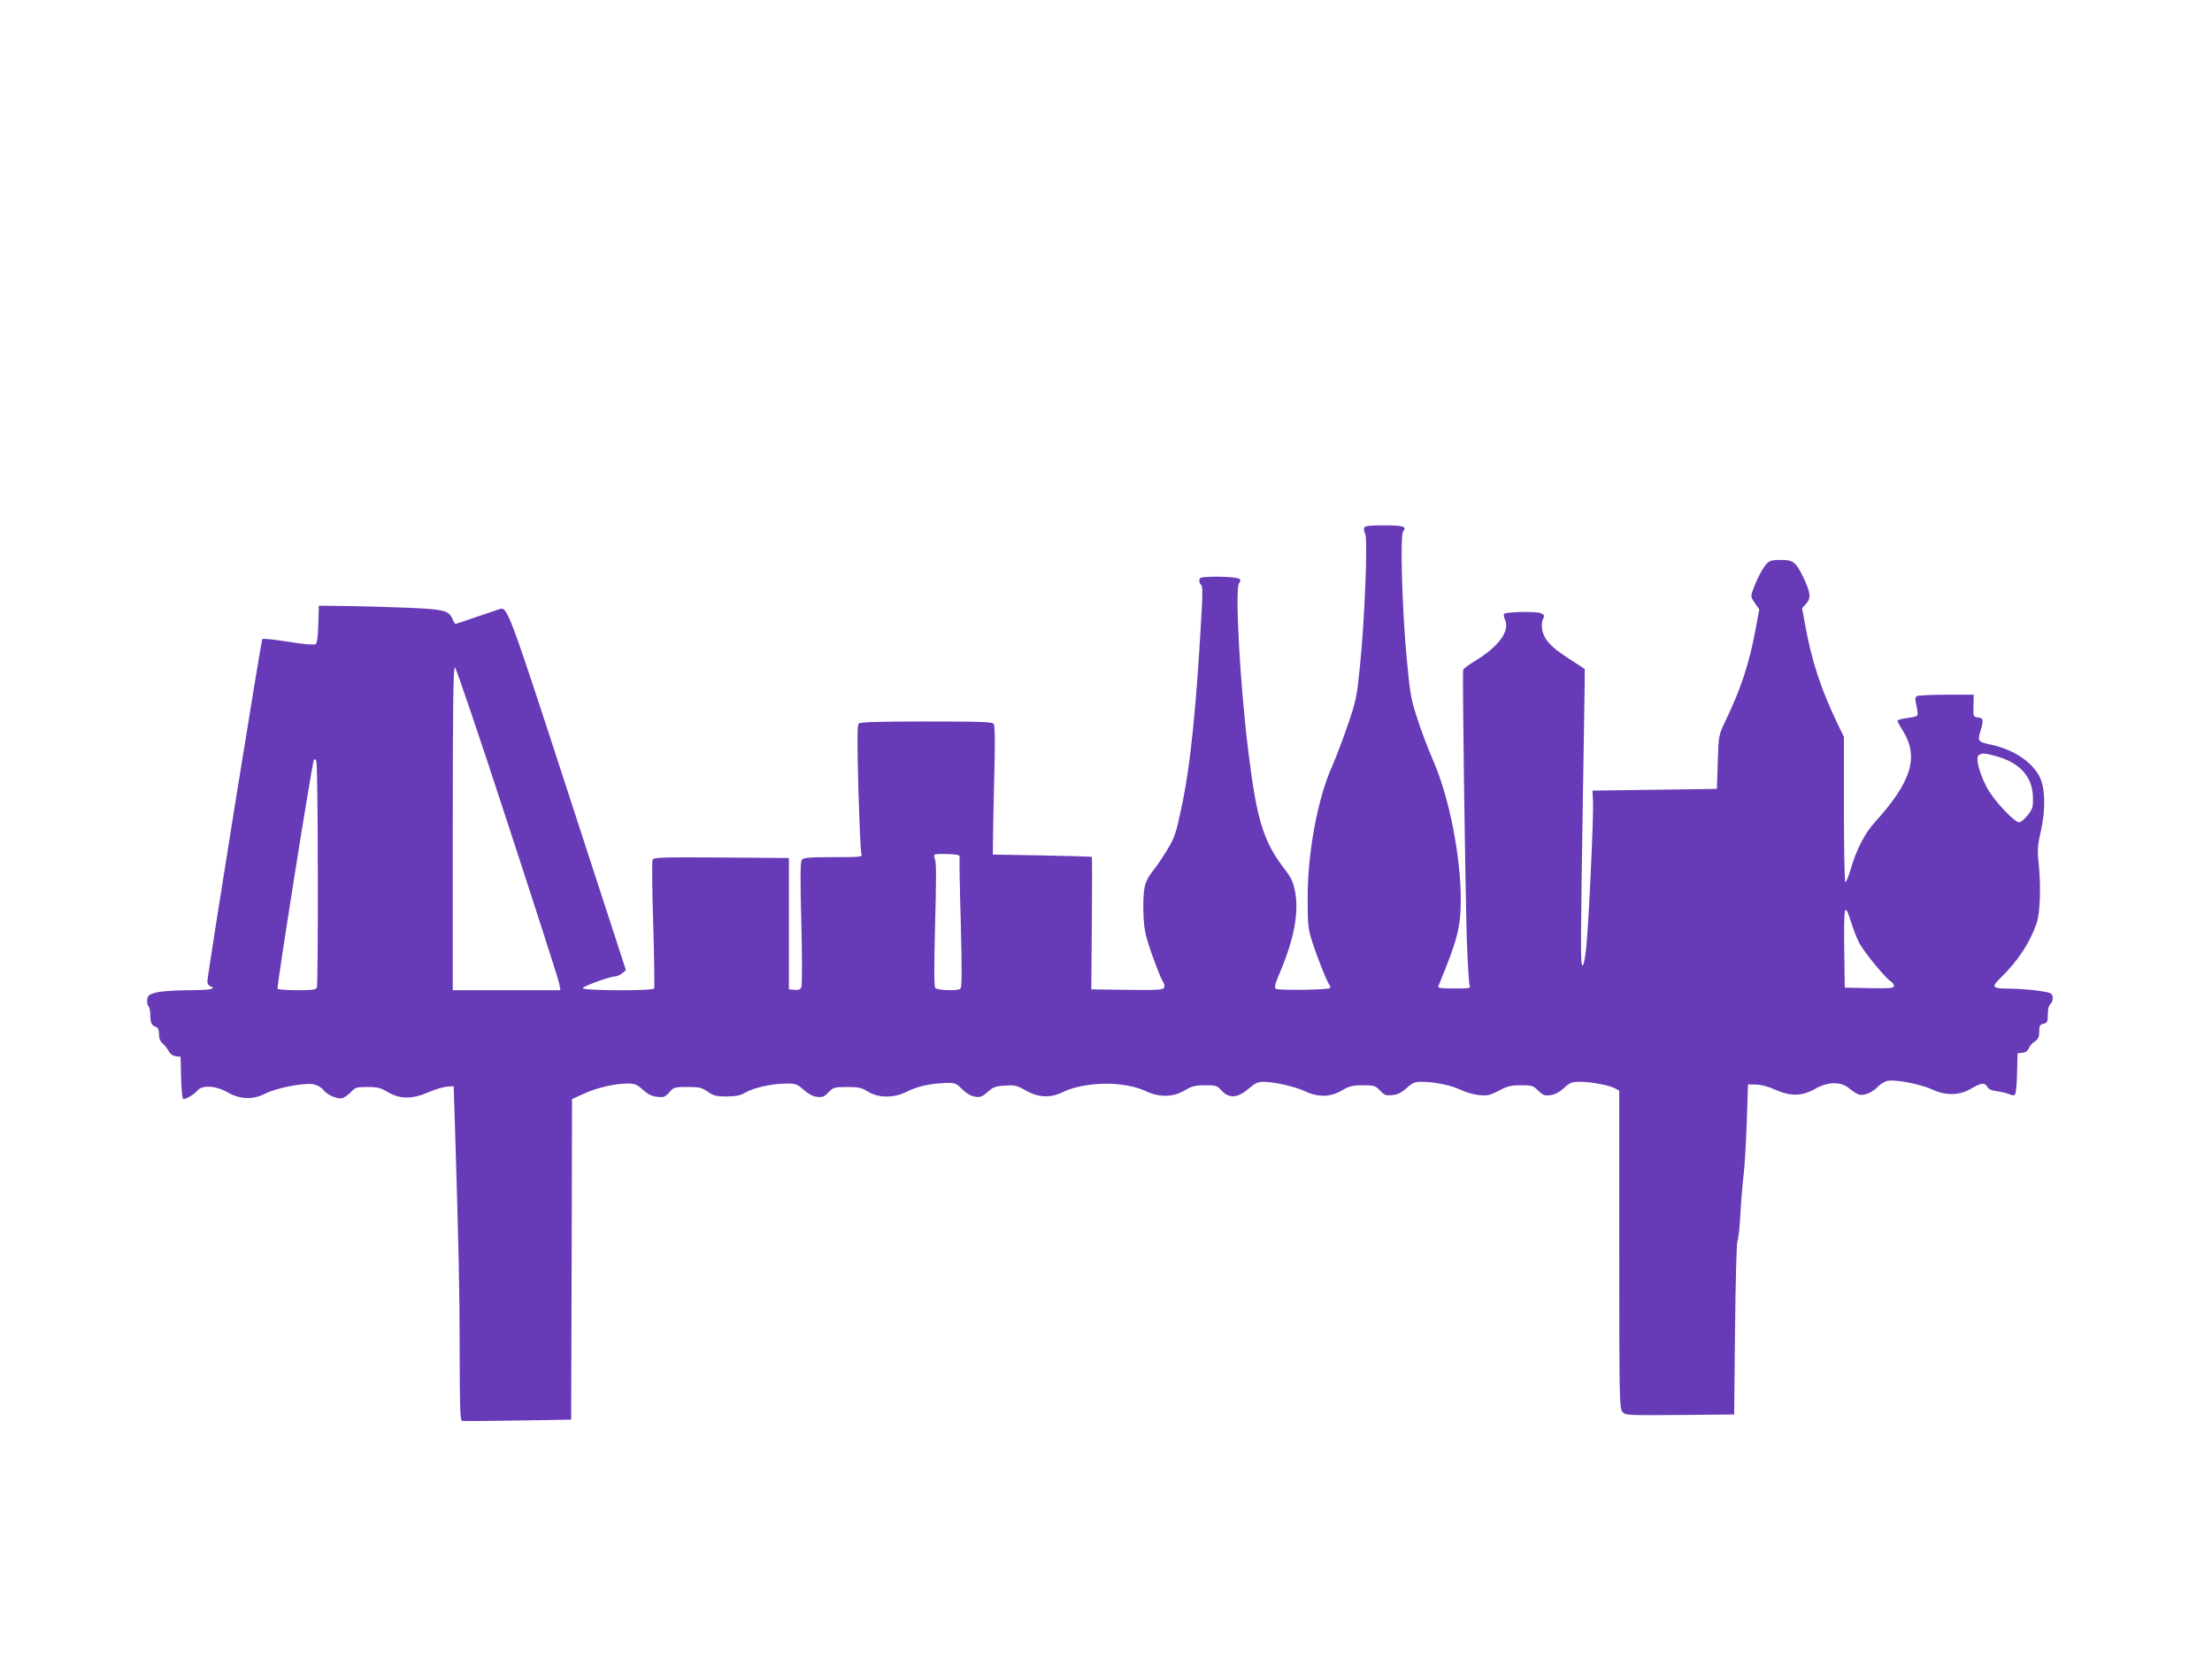 <?xml version="1.0" standalone="no"?>
<!DOCTYPE svg PUBLIC "-//W3C//DTD SVG 20010904//EN"
 "http://www.w3.org/TR/2001/REC-SVG-20010904/DTD/svg10.dtd">
<svg version="1.0" xmlns="http://www.w3.org/2000/svg"
 width="1280pt" height="960pt" viewBox="0 0 1280 960"
 preserveAspectRatio="xMidYMid meet">
<g transform="translate(0,960) scale(0.1,-0.1)"
fill="#673ab7" stroke="none">
<path d="M7894 6546 c-3 -8 0 -24 6 -35 15 -29 -3 -500 -30 -761 -18 -181 -23
-205 -69 -340 -27 -80 -69 -190 -93 -245 -84 -188 -142 -501 -141 -765 0 -149
2 -173 25 -245 31 -98 86 -235 100 -253 6 -7 8 -16 4 -20 -11 -10 -298 -14
-313 -4 -10 6 -5 28 21 89 85 200 113 351 90 475 -11 55 -22 79 -63 132 -120
158 -158 280 -206 666 -49 387 -80 955 -55 985 8 9 9 19 4 24 -10 10 -97 16
-181 13 -45 -2 -53 -5 -53 -21 0 -11 5 -23 11 -26 7 -5 8 -45 4 -123 -31 -576
-66 -926 -120 -1173 -30 -143 -39 -168 -81 -237 -25 -42 -64 -99 -85 -125 -46
-59 -54 -92 -53 -223 1 -72 7 -121 23 -175 25 -85 80 -228 94 -246 5 -7 7 -20
3 -28 -5 -13 -34 -15 -213 -13 l-208 3 3 383 c2 210 2 383 0 384 -1 1 -131 5
-288 8 l-285 5 2 150 c1 83 5 249 8 370 3 138 2 226 -4 235 -9 13 -64 15 -390
15 -277 0 -383 -3 -392 -12 -9 -9 -9 -99 -2 -375 6 -200 13 -371 18 -380 7
-17 -5 -18 -163 -18 -136 0 -172 -3 -182 -15 -9 -11 -10 -95 -3 -367 5 -196 5
-361 0 -371 -6 -13 -17 -17 -40 -15 l-32 3 0 380 0 380 -391 3 c-355 2 -392 1
-398 -14 -4 -9 -2 -178 4 -376 6 -197 8 -363 5 -368 -9 -15 -418 -13 -413 2 4
12 159 68 189 68 9 0 27 8 39 18 l22 18 -335 1029 c-347 1066 -351 1075 -397
1060 -8 -3 -67 -23 -130 -44 -63 -22 -118 -40 -123 -41 -4 0 -12 11 -17 24
-20 53 -49 60 -255 69 -104 4 -264 9 -355 10 l-165 2 -3 -107 c-2 -68 -7 -109
-15 -115 -8 -6 -64 -2 -157 13 -79 13 -148 20 -152 16 -7 -7 -318 -1944 -318
-1982 0 -11 7 -23 15 -26 42 -16 2 -24 -122 -24 -80 0 -159 -6 -188 -13 -44
-12 -50 -17 -53 -41 -2 -16 1 -33 7 -39 6 -6 11 -29 11 -52 0 -45 7 -58 33
-68 12 -4 17 -17 17 -42 0 -23 7 -41 21 -53 11 -9 27 -29 35 -44 9 -17 24 -28
41 -30 l28 -3 3 -122 c2 -75 7 -123 13 -123 18 0 63 28 81 49 28 34 107 29
175 -10 73 -42 149 -44 221 -6 59 31 224 63 275 53 21 -4 45 -17 56 -31 24
-32 86 -58 114 -49 12 4 34 20 48 35 25 27 33 29 96 29 57 0 76 -5 118 -30 69
-41 141 -41 233 -1 37 16 85 31 107 33 l40 3 7 -210 c22 -707 28 -982 28
-1331 0 -305 3 -393 13 -396 6 -2 152 -1 322 2 l310 5 3 927 2 928 68 31 c73
34 180 59 254 59 41 0 54 -5 88 -36 29 -26 52 -38 83 -41 37 -4 45 -2 70 26
26 30 31 31 105 31 68 0 82 -3 117 -27 35 -24 50 -28 111 -28 54 1 79 6 108
23 47 28 157 52 237 52 54 0 62 -3 99 -36 26 -23 53 -38 77 -41 33 -4 42 0 67
26 28 29 34 31 108 31 68 0 84 -4 121 -27 59 -37 150 -38 222 -1 58 30 141 49
225 51 56 2 61 0 98 -36 24 -24 52 -40 74 -43 30 -5 41 -1 73 27 32 29 46 34
101 37 56 4 68 1 120 -28 74 -43 145 -45 220 -7 31 16 86 31 144 39 118 17
246 3 330 -36 79 -37 158 -36 225 4 42 25 61 30 118 30 63 0 70 -2 95 -30 44
-48 93 -45 157 10 37 32 54 40 85 40 63 0 181 -27 240 -54 78 -37 149 -35 215
4 43 25 60 30 121 30 66 0 72 -2 100 -31 26 -27 34 -30 71 -26 31 3 54 15 83
41 34 31 47 36 87 36 75 0 174 -21 227 -47 28 -14 75 -27 105 -30 49 -4 64 -1
115 26 49 26 69 31 127 31 63 0 71 -2 100 -31 28 -27 37 -31 71 -26 25 3 52
17 78 41 36 33 45 36 98 36 64 -1 165 -20 200 -39 l22 -12 0 -918 c0 -860 1
-920 18 -940 17 -21 21 -21 332 -19 l315 3 5 495 c3 278 9 501 14 509 5 8 13
78 17 155 4 78 13 182 19 231 6 50 14 187 18 305 l7 215 46 -1 c28 0 71 -11
110 -29 89 -40 155 -39 230 3 77 44 153 45 201 3 18 -15 43 -31 55 -35 28 -9
81 14 112 48 13 14 38 28 55 32 46 8 192 -20 256 -50 79 -37 158 -36 225 4 59
35 80 37 95 11 7 -14 25 -22 58 -26 26 -4 57 -11 70 -17 14 -7 26 -8 32 -2 5
5 11 61 12 124 l3 115 28 3 c18 2 31 11 37 26 4 12 20 30 34 39 21 14 26 25
26 57 0 34 4 41 25 46 22 5 25 11 25 54 0 31 5 52 16 60 8 8 14 25 12 39 -3
24 -8 27 -83 38 -44 6 -119 12 -167 12 -101 1 -107 8 -52 62 100 97 171 204
210 319 20 62 25 216 10 355 -7 68 -5 95 14 177 28 124 25 250 -8 314 -45 87
-151 157 -281 185 -73 15 -78 21 -63 71 22 71 20 83 -10 86 -31 4 -30 3 -28
80 l1 52 -158 0 c-87 0 -164 -4 -171 -8 -10 -7 -11 -19 -2 -56 6 -26 8 -51 5
-56 -3 -5 -30 -12 -60 -15 -30 -4 -55 -11 -55 -16 0 -4 13 -29 29 -54 97 -153
54 -297 -160 -533 -58 -63 -107 -159 -139 -269 -13 -45 -27 -80 -32 -77 -4 3
-8 193 -8 422 l0 418 -36 74 c-97 202 -152 369 -189 578 l-17 93 22 24 c30 32
28 61 -9 142 -48 101 -62 113 -136 113 -51 0 -65 -4 -82 -22 -24 -26 -58 -92
-79 -151 -14 -38 -13 -42 11 -77 l25 -36 -19 -105 c-38 -207 -86 -353 -178
-544 -38 -80 -38 -80 -43 -235 l-5 -155 -360 -5 -360 -5 3 -60 c5 -80 -25
-711 -39 -848 -7 -66 -16 -106 -22 -104 -12 4 -11 114 3 1002 5 308 10 595 10
637 l0 77 -98 64 c-103 67 -139 108 -149 170 -3 19 0 44 6 55 9 18 8 23 -10
33 -23 12 -202 9 -215 -3 -4 -5 -2 -20 5 -34 29 -64 -34 -152 -166 -234 -40
-24 -74 -49 -76 -55 -6 -14 12 -1263 21 -1565 5 -135 12 -253 16 -262 7 -17 0
-18 -89 -18 -74 0 -96 3 -92 13 113 274 130 342 130 507 -1 250 -68 588 -158
795 -29 66 -71 176 -93 245 -37 112 -43 147 -61 340 -27 275 -40 723 -22 744
24 29 2 36 -110 36 -86 0 -111 -3 -115 -14z m-4957 -1707 c161 -492 296 -911
299 -931 l7 -38 -312 0 -311 0 0 936 c0 744 3 935 13 932 6 -3 144 -407 304
-899z m8608 387 c143 -38 218 -121 219 -243 1 -54 -3 -65 -30 -100 -17 -21
-38 -39 -47 -41 -28 -6 -158 135 -194 209 -44 88 -62 167 -42 180 19 12 35 11
94 -5z m-9706 -688 c1 -350 -2 -643 -5 -652 -5 -13 -25 -16 -114 -16 -60 0
-111 4 -114 8 -6 10 200 1307 210 1324 5 8 10 6 15 -8 4 -10 8 -306 8 -656z
m3714 97 c-2 -11 1 -184 7 -385 7 -282 6 -366 -3 -372 -20 -13 -134 -9 -145 5
-7 8 -7 120 -1 367 7 235 7 362 0 376 -5 12 -7 25 -3 28 3 4 38 5 77 4 63 -3
70 -5 68 -23z m5209 -497 c30 -54 149 -198 178 -216 11 -7 20 -19 20 -27 0
-13 -20 -15 -142 -13 l-143 3 -3 210 c-3 267 1 289 38 174 14 -47 38 -107 52
-131z"/>
</g>
</svg>
